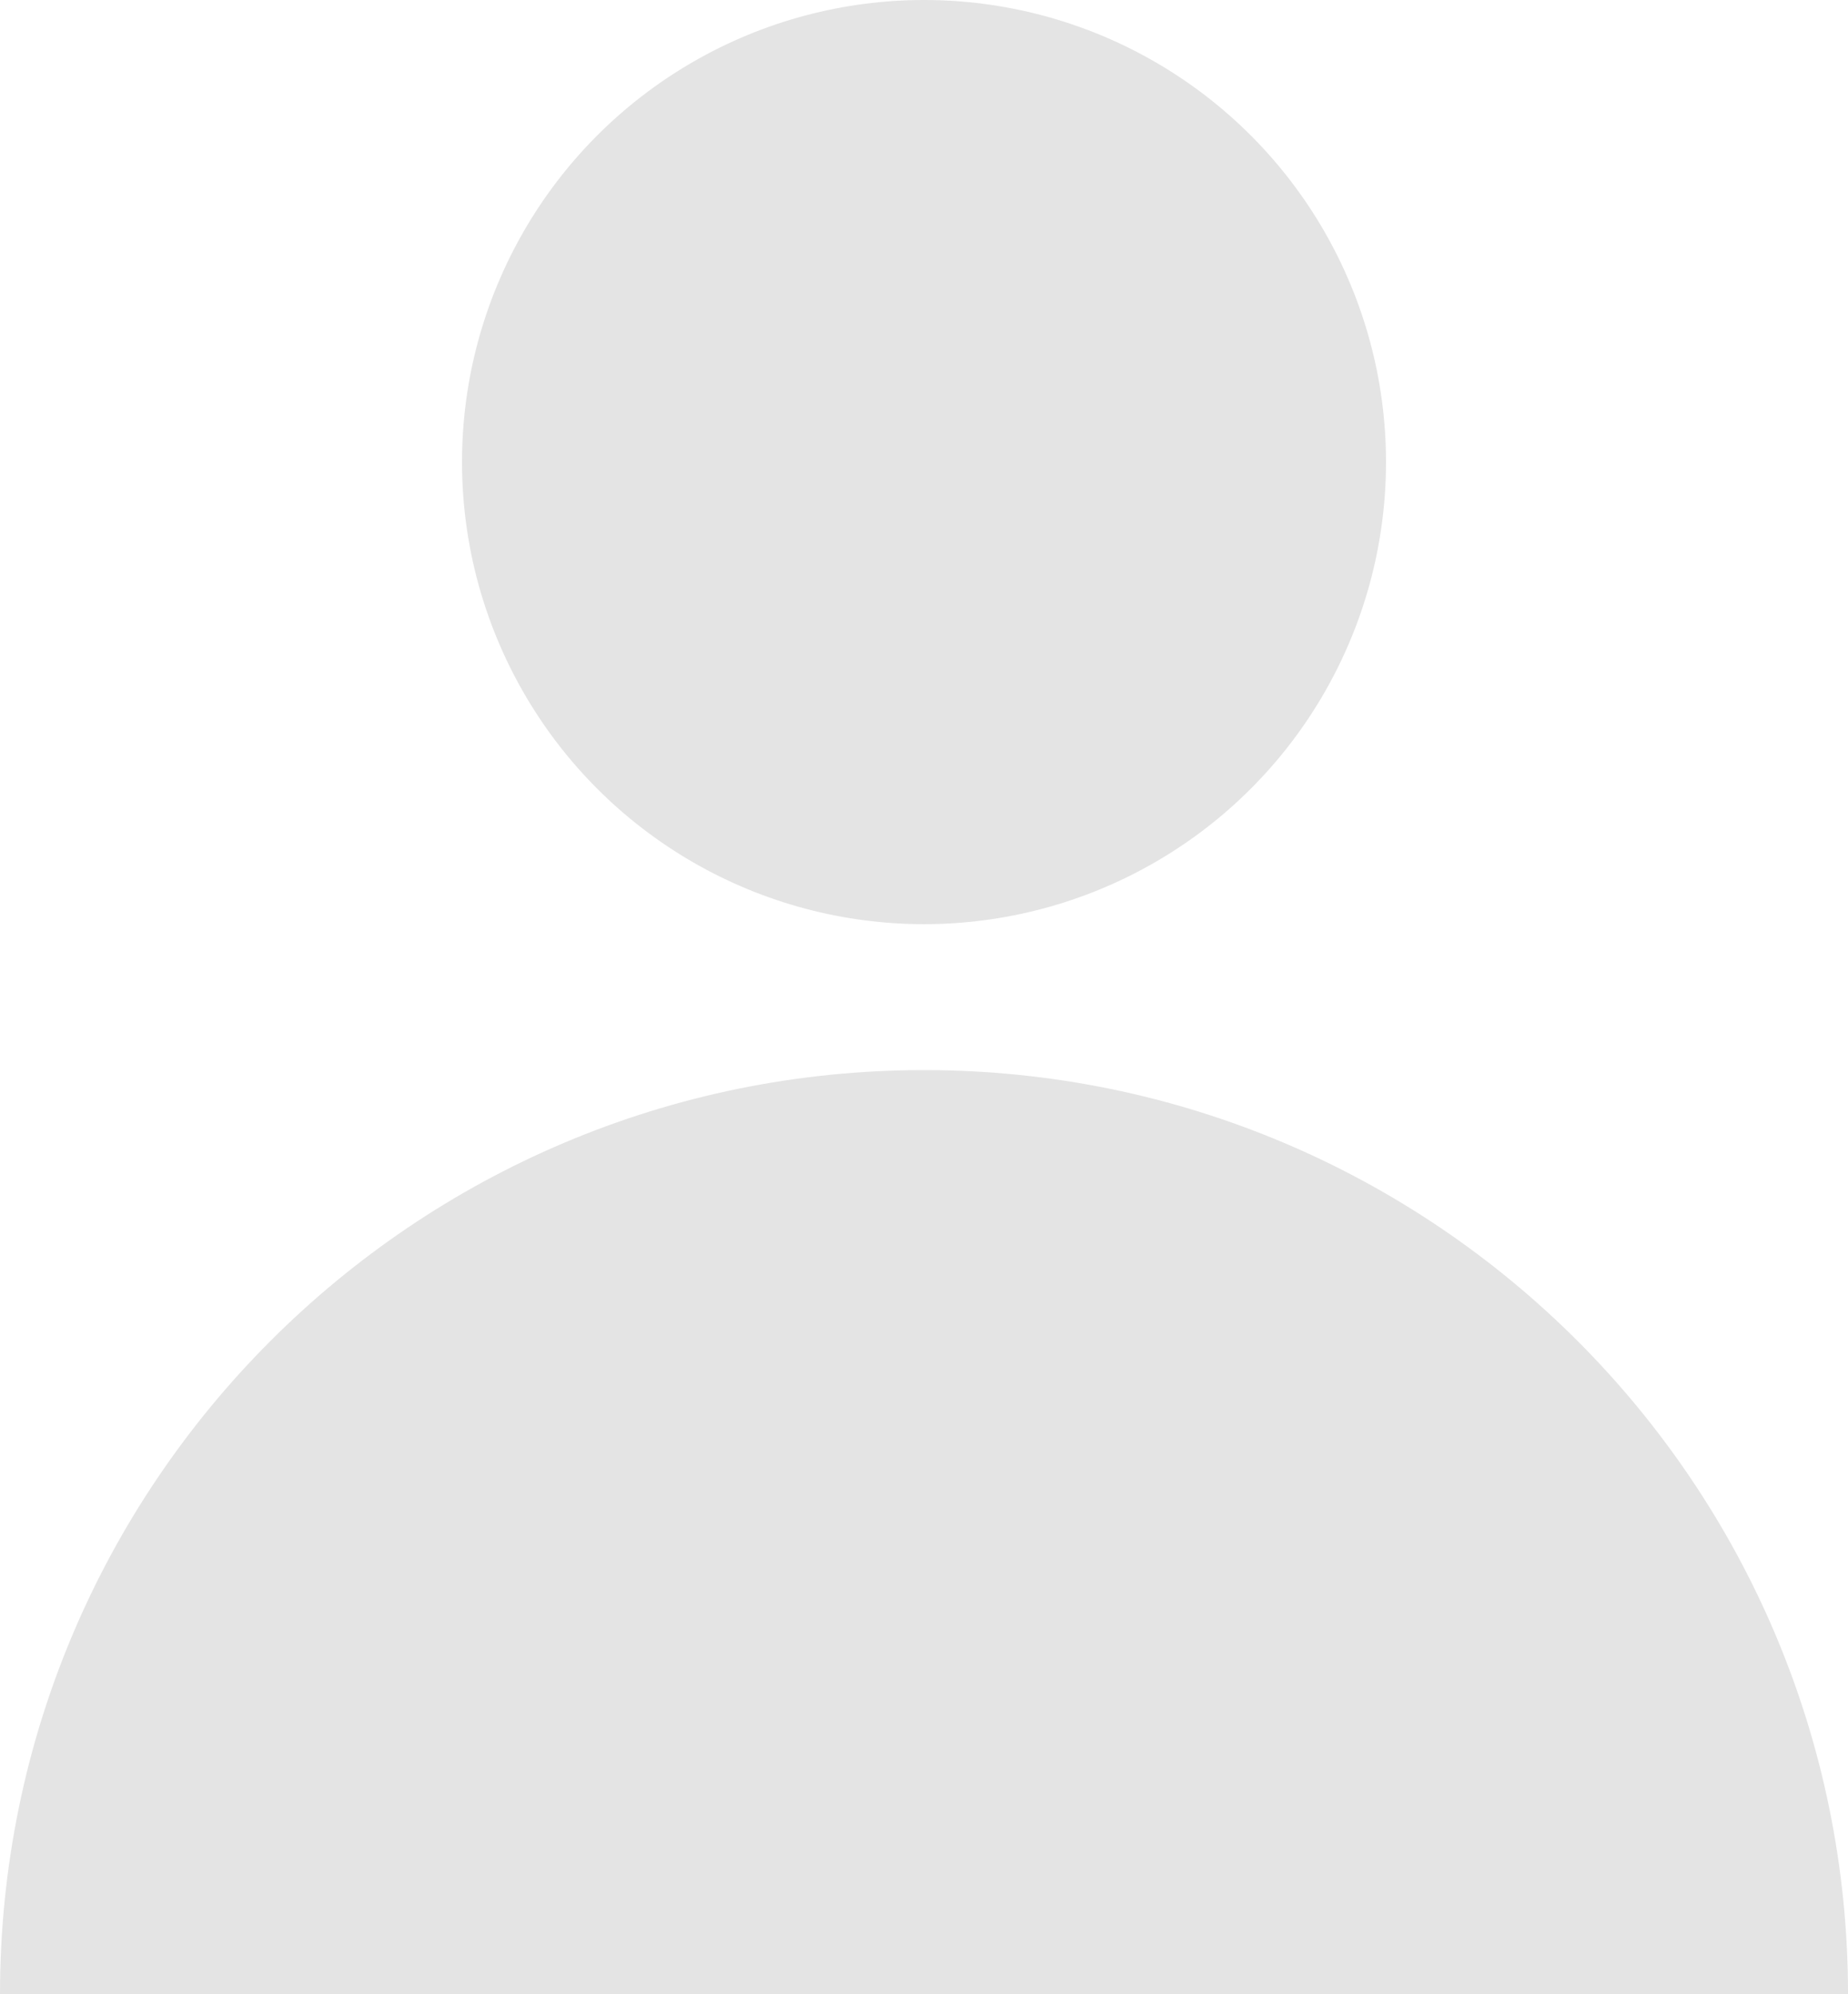 <?xml version="1.0" encoding="UTF-8"?><svg id="_レイヤー_2" xmlns="http://www.w3.org/2000/svg" viewBox="0 0 106.585 115"><defs><style>.cls-1{fill:#e4e4e4;}</style></defs><g id="_レイヤー_1-2"><circle class="cls-1" cx="53.293" cy="26.646" r="26.646"/><path class="cls-1" d="m106.585,115H0c0-29.433,23.86-53.293,53.293-53.293s53.293,23.86,53.293,53.293Z"/></g></svg>